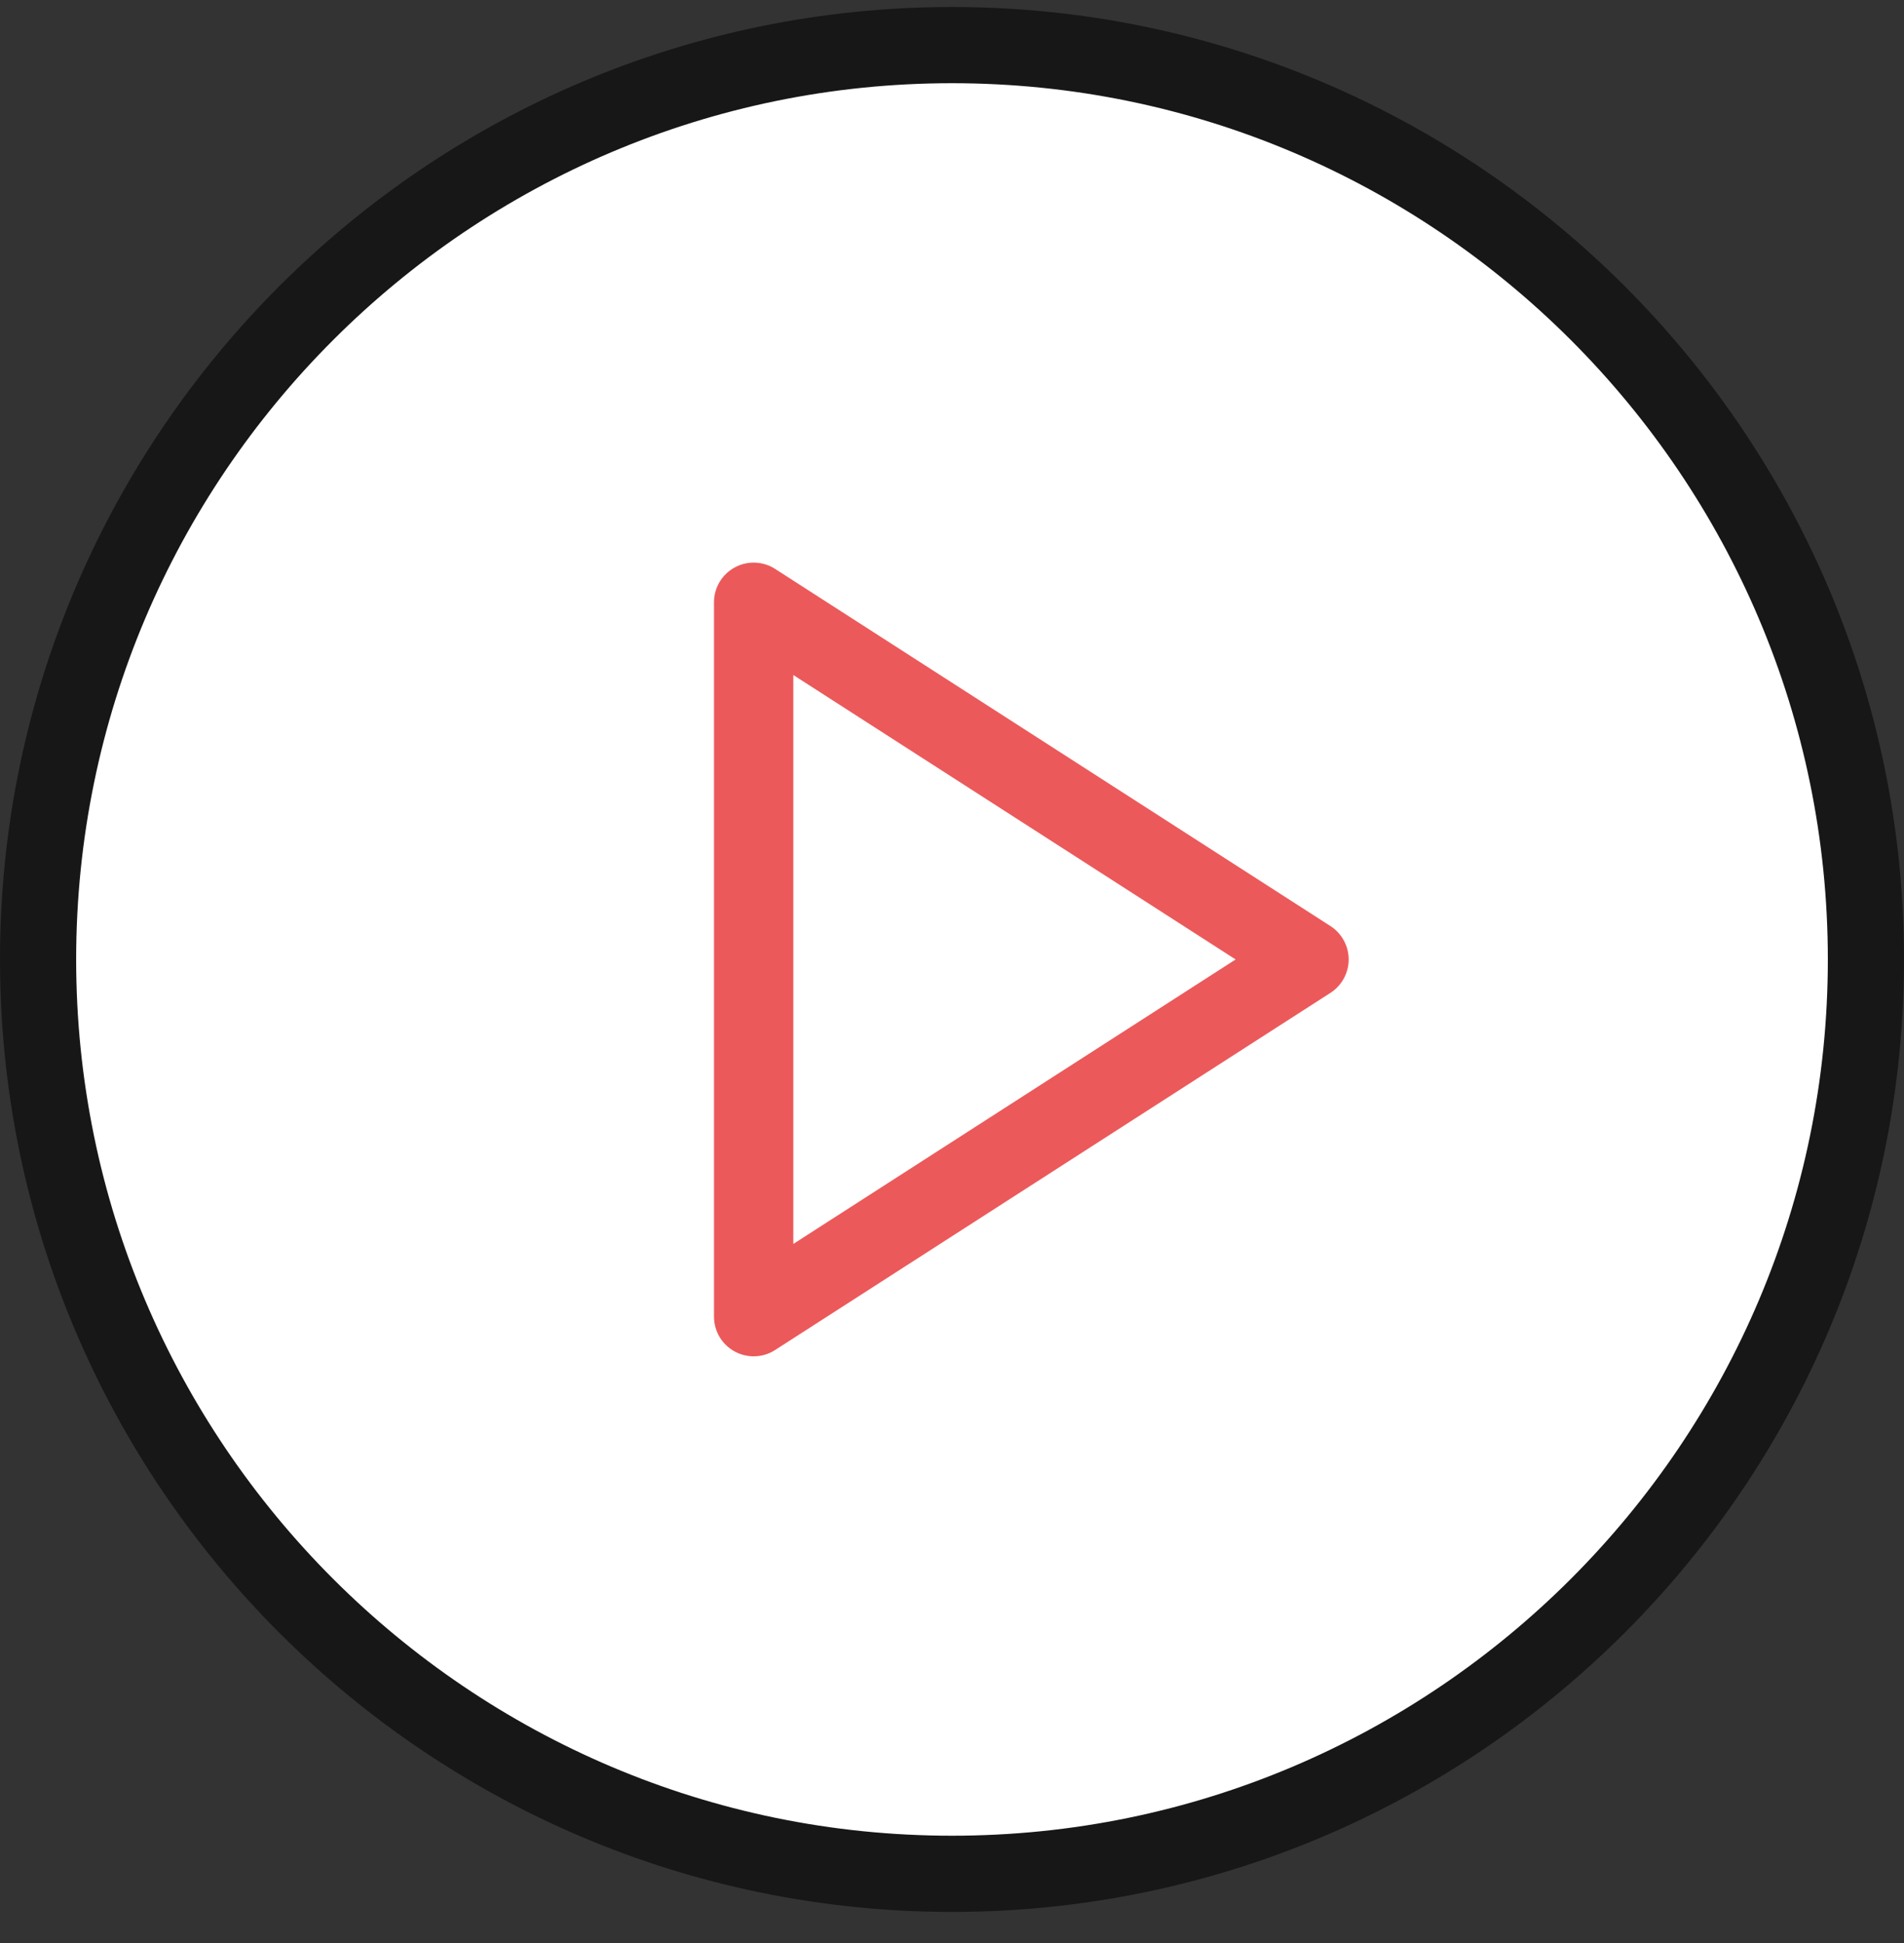 <svg width="50" height="51" viewBox="0 0 50 51" fill="none" xmlns="http://www.w3.org/2000/svg">
<rect x="0" y="0" width="50" height="51" fill="#333333" stroke="none"/>
<path d="M1 25.184C1 11.952 11.767 1.184 25 1.184C38.233 1.184 49 11.952 49 25.184C49 38.417 38.233 49.184 25 49.184C11.767 49.184 1 38.417 1 25.184Z" fill="white" stroke="#171717" stroke-width="2"/>
<path fill-rule="evenodd" clip-rule="evenodd" d="M19.293 35.474C19.448 35.558 19.621 35.601 19.792 35.601C19.987 35.601 20.184 35.546 20.355 35.435L34.939 26.06C35.236 25.869 35.417 25.538 35.417 25.184C35.417 24.83 35.236 24.5 34.939 24.308L20.355 14.933C20.036 14.726 19.623 14.713 19.293 14.895C18.957 15.078 18.75 15.428 18.75 15.809V34.559C18.75 34.941 18.957 35.291 19.293 35.474ZM20.833 32.651V17.718L32.448 25.184L20.833 32.651Z" fill="#EC595A"/>
</svg>
